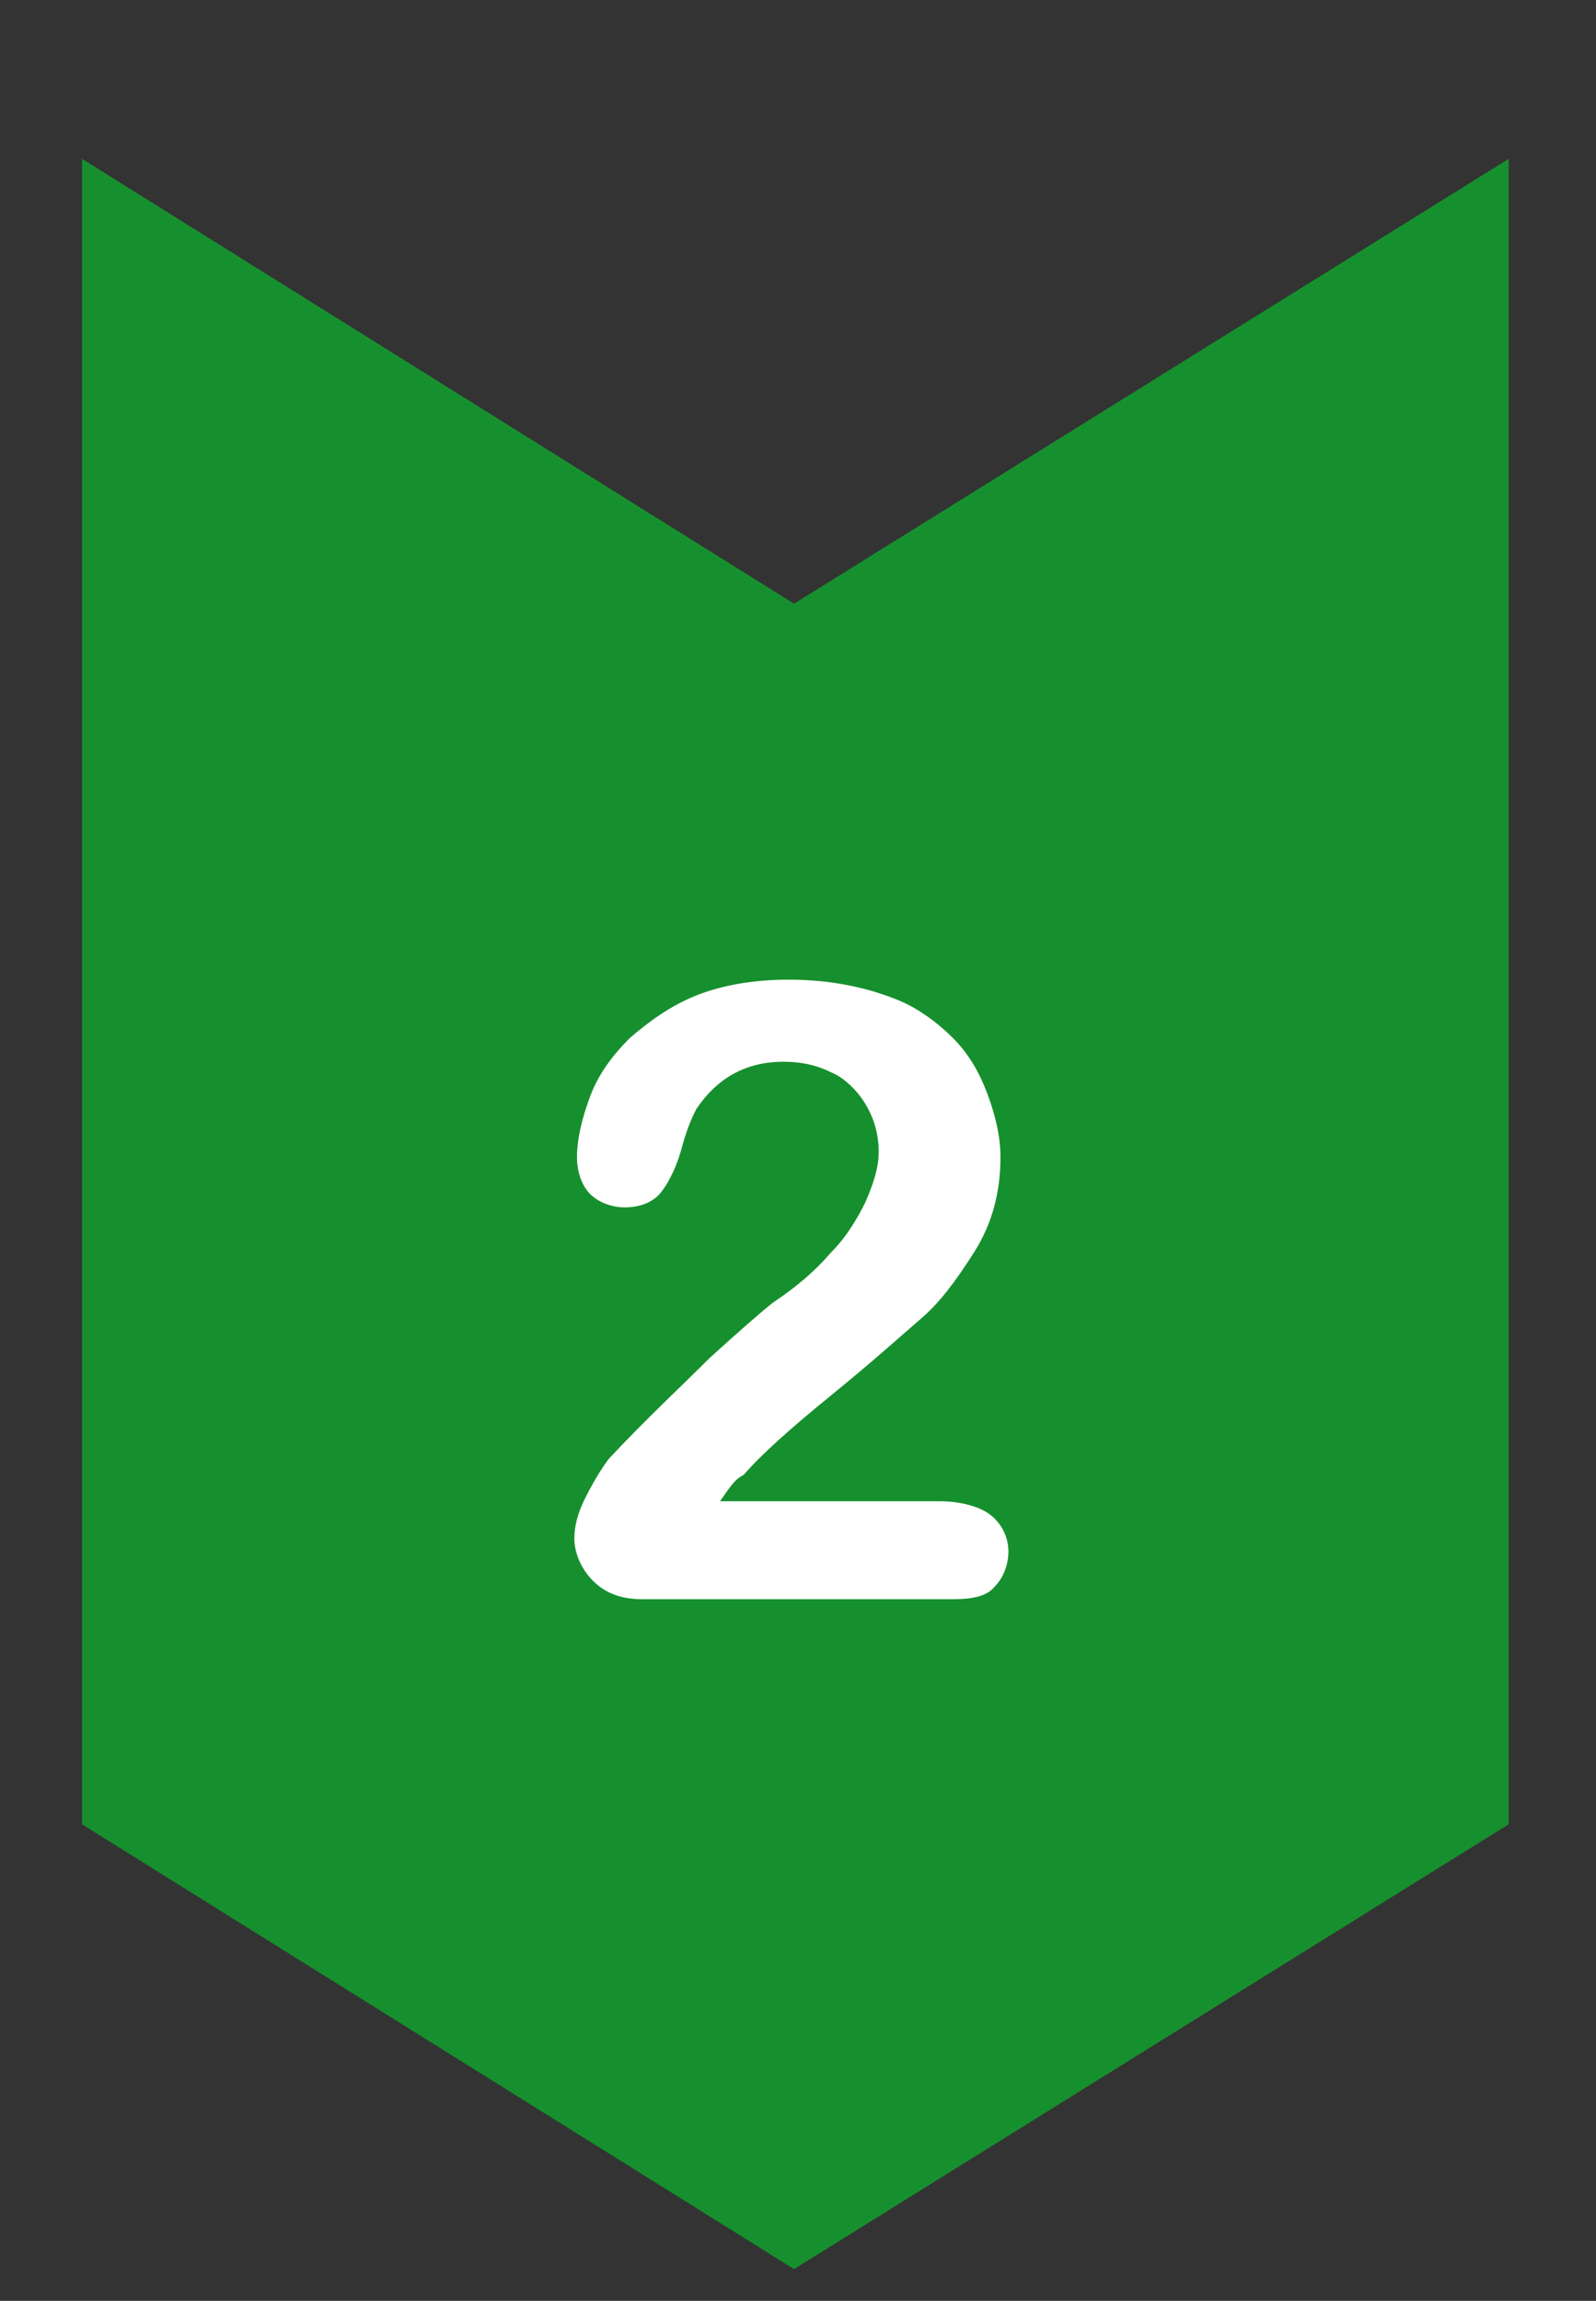 <?xml version="1.0" encoding="utf-8"?>
<!-- Generator: Adobe Illustrator 27.6.1, SVG Export Plug-In . SVG Version: 6.00 Build 0)  -->
<svg version="1.1" id="レイヤー_1" xmlns="http://www.w3.org/2000/svg" xmlns:xlink="http://www.w3.org/1999/xlink" x="0px"
	 y="0px" viewBox="0 0 60.3 86.9" style="enable-background:new 0 0 60.3 86.9;" xml:space="preserve">
<rect x="0" y="0" width="60.3" height="86.9" fill="#333333" stroke="none"/>
<style type="text/css">
	.st0{fill:#76A315;}
	.st1{fill:#16902E;}
	.st2{fill:#005631;}
	.st3{fill:#FFFFFF;}
</style>
<polygon class="st0" points="57,-17.5 30,-0.8 3.1,-17.5 3.1,-80.4 30,-63.7 57,-80.4 "/>
<polygon class="st1" points="57,68.9 30,85.7 3.1,68.9 3.1,6 30,22.8 57,6 "/>
<polygon class="st2" points="57,152.2 30,169 3.1,152.2 3.1,89.3 30,106.1 57,89.3 "/>
<g>
	<path class="st3" d="M27.5-28v-14.5c-2.7,2.1-4.5,3.1-5.4,3.1c-0.4,0-0.8-0.2-1.2-0.5c-0.3-0.4-0.5-0.8-0.5-1.2
		c0-0.5,0.2-0.9,0.5-1.2c0.3-0.3,0.9-0.6,1.8-1c1.3-0.6,2.3-1.2,3.1-1.9c0.8-0.7,1.4-1.4,2-2.2c0.6-0.8,1-1.3,1.2-1.5
		c0.2-0.2,0.5-0.3,1-0.3c0.6,0,1,0.2,1.4,0.7c0.3,0.4,0.5,1,0.5,1.8v18.2c0,2.1-0.7,3.2-2.2,3.2c-0.6,0-1.2-0.2-1.6-0.7
		C27.6-26.5,27.5-27.2,27.5-28z"/>
</g>
<g>
	<path class="st3" d="M27.2,56.7h8.3c0.8,0,1.5,0.2,1.9,0.5c0.4,0.3,0.7,0.8,0.7,1.4c0,0.5-0.2,1-0.5,1.3c-0.3,0.4-0.9,0.5-1.6,0.5
		H24.3c-0.8,0-1.4-0.2-1.9-0.7c-0.4-0.4-0.7-1-0.7-1.6c0-0.4,0.1-0.9,0.4-1.5c0.3-0.6,0.6-1.1,0.9-1.5c1.4-1.5,2.7-2.7,3.8-3.8
		c1.1-1,1.9-1.7,2.4-2.1c0.9-0.6,1.6-1.2,2.2-1.9c0.6-0.6,1-1.3,1.3-1.9c0.3-0.7,0.5-1.3,0.5-1.9c0-0.7-0.2-1.3-0.5-1.8
		c-0.3-0.5-0.8-1-1.3-1.2c-0.6-0.3-1.2-0.4-1.8-0.4c-1.4,0-2.5,0.6-3.3,1.8c-0.1,0.2-0.3,0.6-0.5,1.3C25.6,44,25.3,44.6,25,45
		c-0.3,0.4-0.8,0.6-1.4,0.6c-0.5,0-1-0.2-1.3-0.5c-0.3-0.3-0.5-0.8-0.5-1.4c0-0.7,0.2-1.5,0.5-2.3c0.3-0.8,0.8-1.5,1.5-2.2
		c0.7-0.6,1.5-1.2,2.5-1.6c1-0.4,2.2-0.6,3.5-0.6c1.6,0,3,0.3,4.2,0.8c0.7,0.3,1.4,0.8,2,1.4c0.6,0.6,1,1.3,1.3,2.1
		c0.3,0.8,0.5,1.6,0.5,2.4c0,1.3-0.3,2.5-1,3.6c-0.7,1.1-1.3,1.9-2,2.5c-0.7,0.6-1.8,1.6-3.4,2.9c-1.6,1.3-2.7,2.3-3.3,3
		C27.7,55.9,27.5,56.3,27.2,56.7z"/>
</g>
<g>
	<path class="st3" d="M29.1,130.4c1,0,1.8-0.3,2.5-0.9c0.7-0.6,1.1-1.4,1.1-2.5c0-0.8-0.3-1.5-0.8-2.1c-0.6-0.6-1.3-0.9-2.3-0.9
		c-0.6,0-1.2,0.1-1.6,0.3c-0.4,0.2-0.8,0.4-1,0.7c-0.2,0.3-0.5,0.7-0.7,1.1c-0.2,0.5-0.4,0.9-0.6,1.3c-0.1,0.2-0.3,0.4-0.6,0.5
		c-0.3,0.1-0.6,0.2-1,0.2c-0.4,0-0.8-0.2-1.2-0.5c-0.4-0.3-0.5-0.8-0.5-1.4c0-0.6,0.2-1.1,0.5-1.7c0.3-0.6,0.8-1.2,1.5-1.7
		c0.6-0.6,1.4-1,2.4-1.3c1-0.3,2-0.5,3.2-0.5c1,0,2,0.1,2.8,0.4c0.8,0.3,1.6,0.7,2.2,1.2c0.6,0.5,1.1,1.1,1.4,1.8
		c0.3,0.7,0.5,1.5,0.5,2.3c0,1.1-0.2,2-0.7,2.7c-0.5,0.8-1.1,1.5-2,2.2c0.8,0.4,1.5,1,2.1,1.5c0.6,0.6,1,1.2,1.3,1.9
		c0.3,0.7,0.4,1.4,0.4,2.3c0,1-0.2,1.9-0.6,2.8c-0.4,0.9-1,1.7-1.7,2.4c-0.8,0.7-1.6,1.3-2.7,1.7c-1,0.4-2.2,0.6-3.4,0.6
		c-1.3,0-2.4-0.2-3.4-0.7c-1-0.5-1.8-1-2.5-1.7c-0.7-0.7-1.1-1.4-1.5-2.1c-0.3-0.7-0.5-1.3-0.5-1.8c0-0.6,0.2-1.1,0.6-1.5
		c0.4-0.4,0.9-0.6,1.5-0.6c0.3,0,0.6,0.1,0.9,0.3c0.3,0.2,0.5,0.4,0.5,0.6c0.6,1.5,1.1,2.6,1.8,3.3c0.6,0.7,1.5,1.1,2.7,1.1
		c0.7,0,1.3-0.2,1.9-0.5c0.6-0.3,1.1-0.8,1.5-1.4c0.4-0.6,0.6-1.4,0.6-2.2c0-1.2-0.3-2.2-1-2.9c-0.7-0.7-1.6-1.1-2.8-1.1
		c-0.2,0-0.5,0-1,0.1c-0.4,0-0.7,0.1-0.9,0.1c-0.6,0-1-0.1-1.4-0.4c-0.3-0.3-0.5-0.7-0.5-1.2c0-0.5,0.2-0.9,0.6-1.2
		c0.4-0.3,0.9-0.5,1.7-0.5H29.1z"/>
</g>
</svg>
